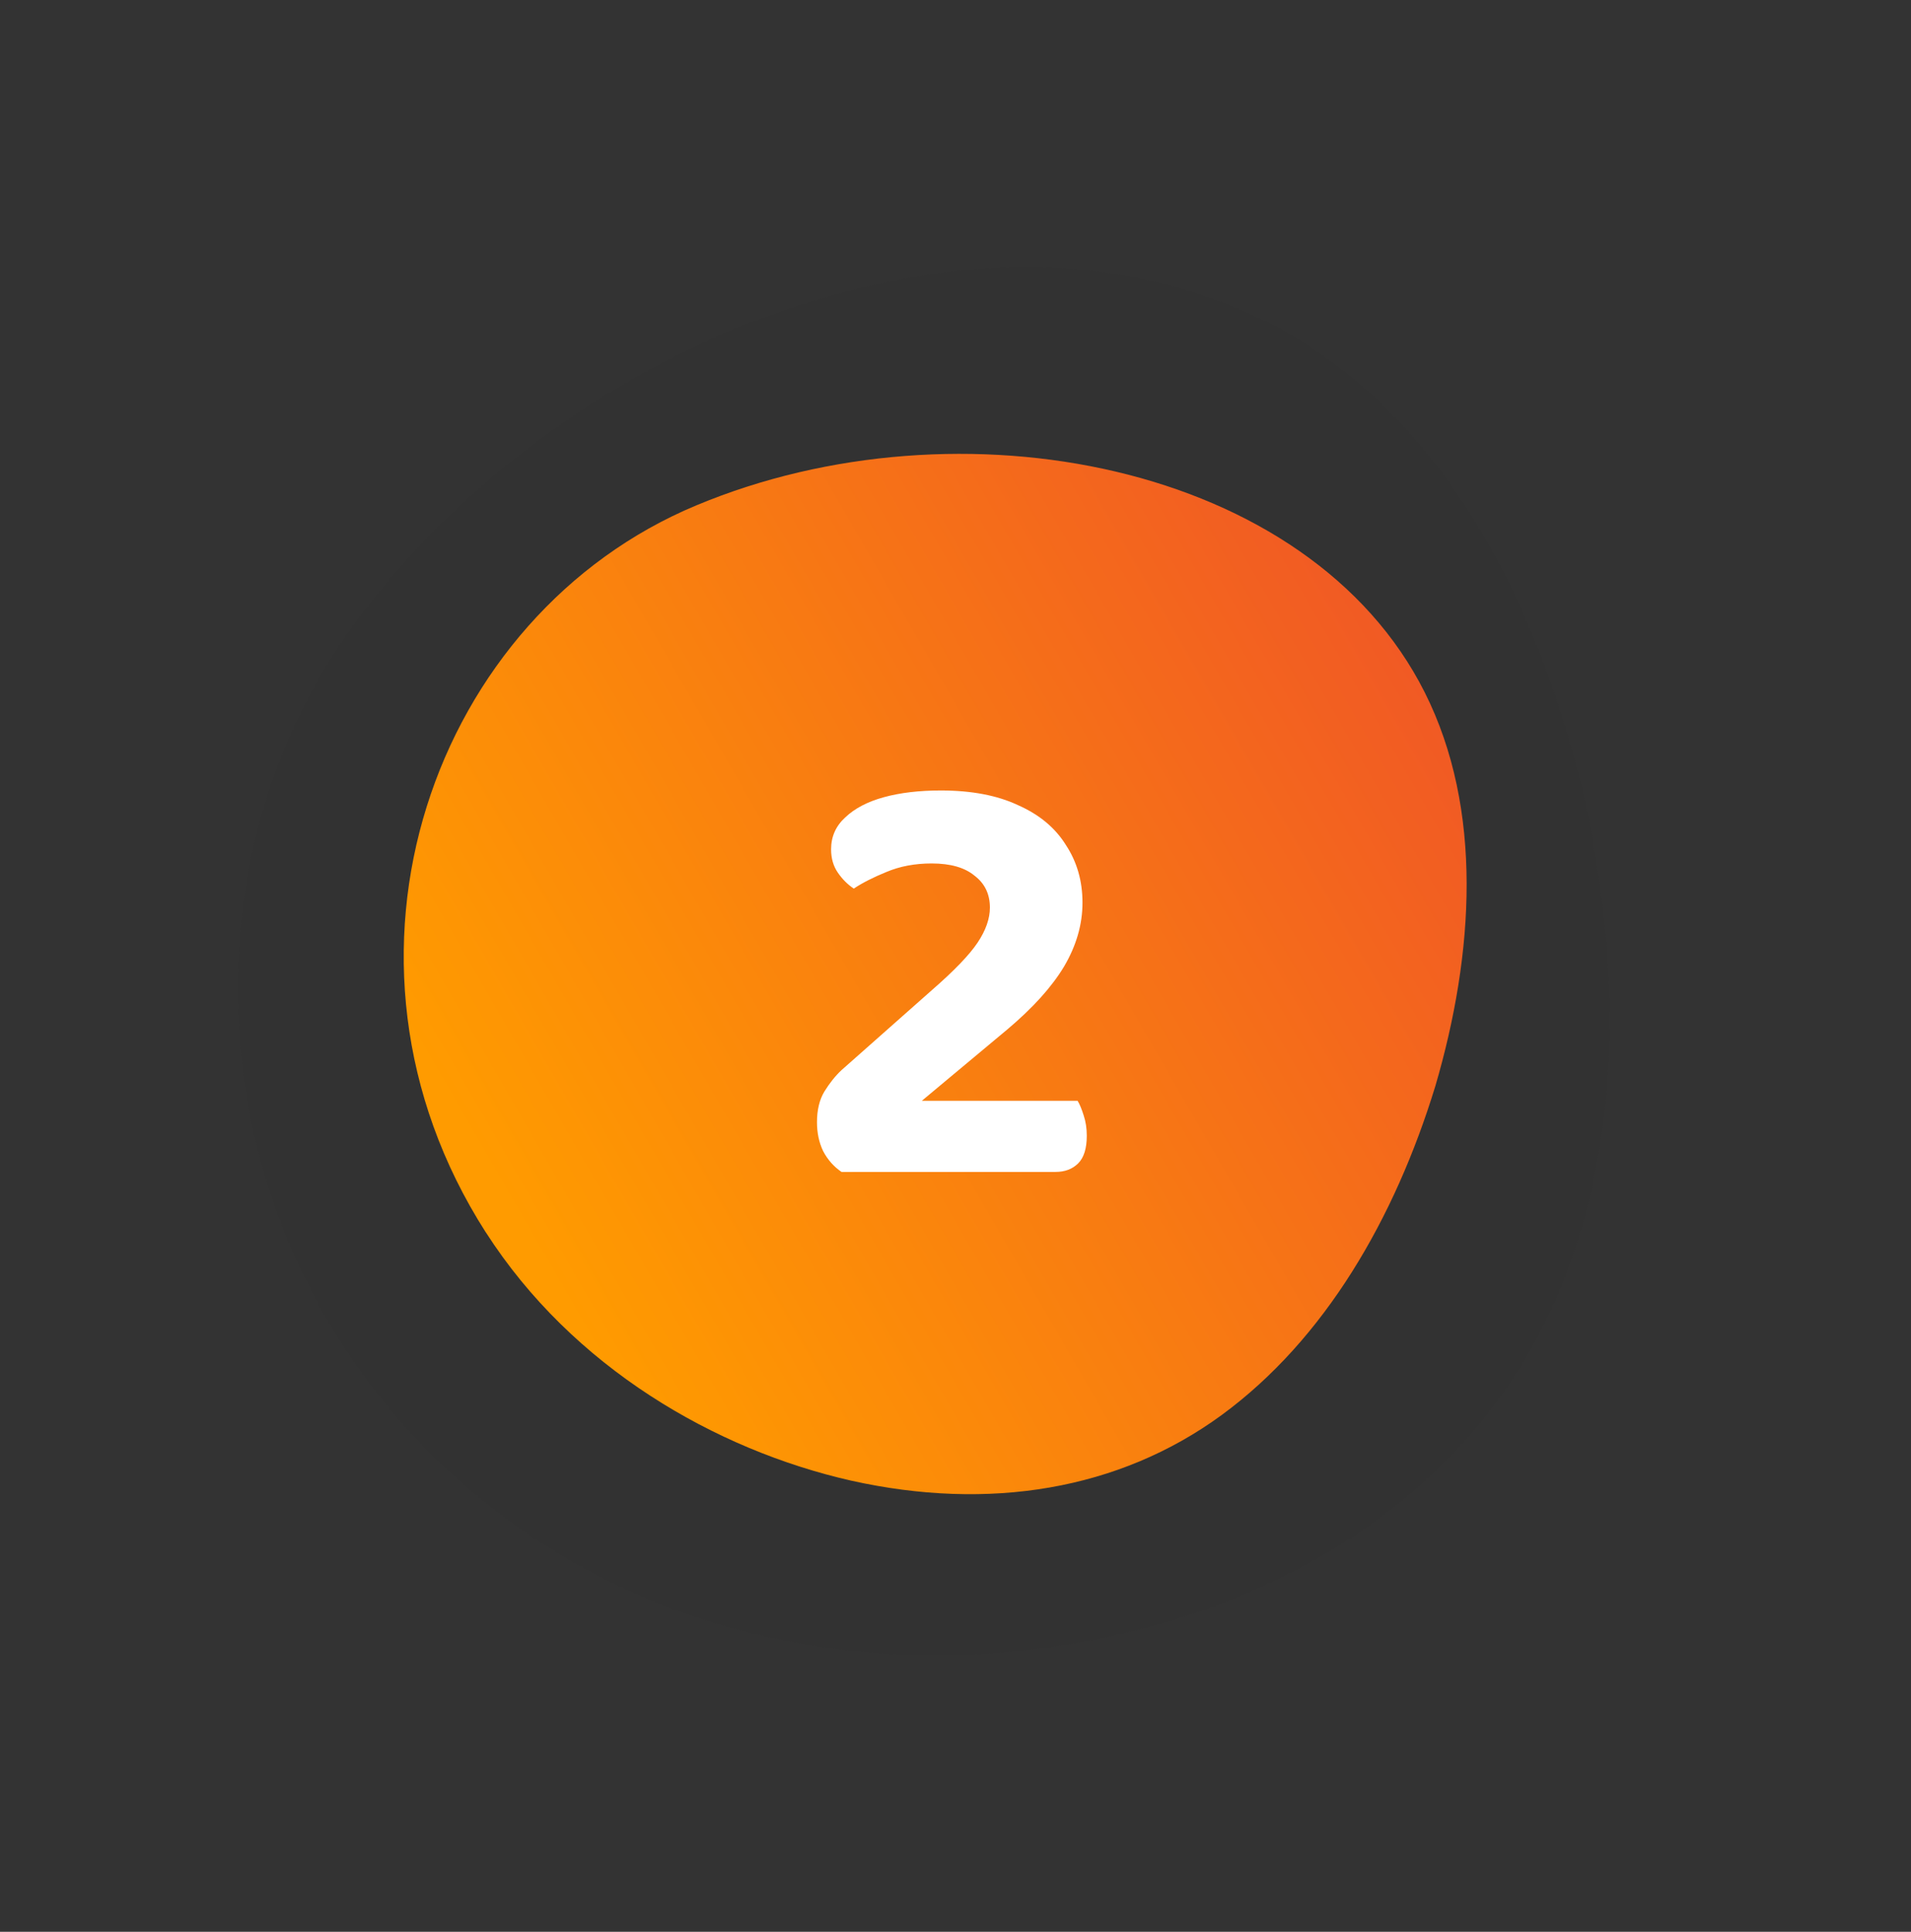 <svg width="187" height="189" viewBox="0 0 187 189" fill="none" xmlns="http://www.w3.org/2000/svg">
<rect x="0" y="0" width="187" height="189" fill="#333333" stroke="none"/>
<path d="M58.677 154.224C76.983 163.678 98.134 163.664 115.184 158.377C132.421 152.964 145.552 142.275 152.148 127.305C158.741 112.32 158.778 94.418 154.781 77.086C150.6 59.896 142.389 43.271 128.368 34.054C100.828 15.956 57.635 30.939 35.487 59.951C13.306 88.916 21.492 134.98 58.674 154.229L58.677 154.224Z" fill="#1C1B1F" fill-opacity="0.05"/>
<path d="M47.536 120.56C56.025 133.789 70.005 141.848 83.286 144.859C96.739 147.858 109.493 145.804 119.561 138.43C129.633 131.044 136.486 119.23 140.456 106.255C144.252 93.302 145.168 79.186 139.421 67.748C128.128 45.285 93.875 38.709 68.176 49.428C42.472 60.105 30.309 93.662 47.533 120.563L47.536 120.56Z" fill="url(#paint0_linear_44_2685)"/>
<path d="M81.326 83.097C81.326 81.857 81.786 80.817 82.706 79.977C83.626 79.097 84.886 78.437 86.486 77.997C88.086 77.557 89.946 77.337 92.066 77.337C95.066 77.337 97.586 77.817 99.626 78.777C101.706 79.697 103.266 80.997 104.306 82.677C105.386 84.317 105.926 86.197 105.926 88.317C105.926 90.437 105.326 92.517 104.126 94.557C102.926 96.557 101.066 98.617 98.546 100.737L90.206 107.697H105.446C105.646 108.017 105.846 108.497 106.046 109.137C106.246 109.737 106.346 110.397 106.346 111.117C106.346 112.357 106.066 113.257 105.506 113.817C104.946 114.377 104.206 114.657 103.286 114.657H82.346C81.586 114.137 80.986 113.457 80.546 112.617C80.146 111.777 79.946 110.837 79.946 109.797C79.946 108.597 80.186 107.597 80.666 106.797C81.186 105.957 81.746 105.257 82.346 104.697L91.226 96.837C93.386 94.957 94.866 93.417 95.666 92.217C96.466 91.017 96.866 89.877 96.866 88.797C96.866 87.477 96.366 86.437 95.366 85.677C94.406 84.877 93.006 84.477 91.166 84.477C89.526 84.477 88.046 84.757 86.726 85.317C85.446 85.837 84.386 86.377 83.546 86.937C82.946 86.537 82.426 86.017 81.986 85.377C81.546 84.737 81.326 83.977 81.326 83.097Z" fill="white"/>
<defs>
<linearGradient id="paint0_linear_44_2685" x1="139.384" y1="67.57" x2="47.503" y2="120.617" gradientUnits="userSpaceOnUse">
<stop stop-color="#F15A24"/>
<stop offset="0.97" stop-color="#FF9B00"/>
</linearGradient>
</defs>
</svg>

